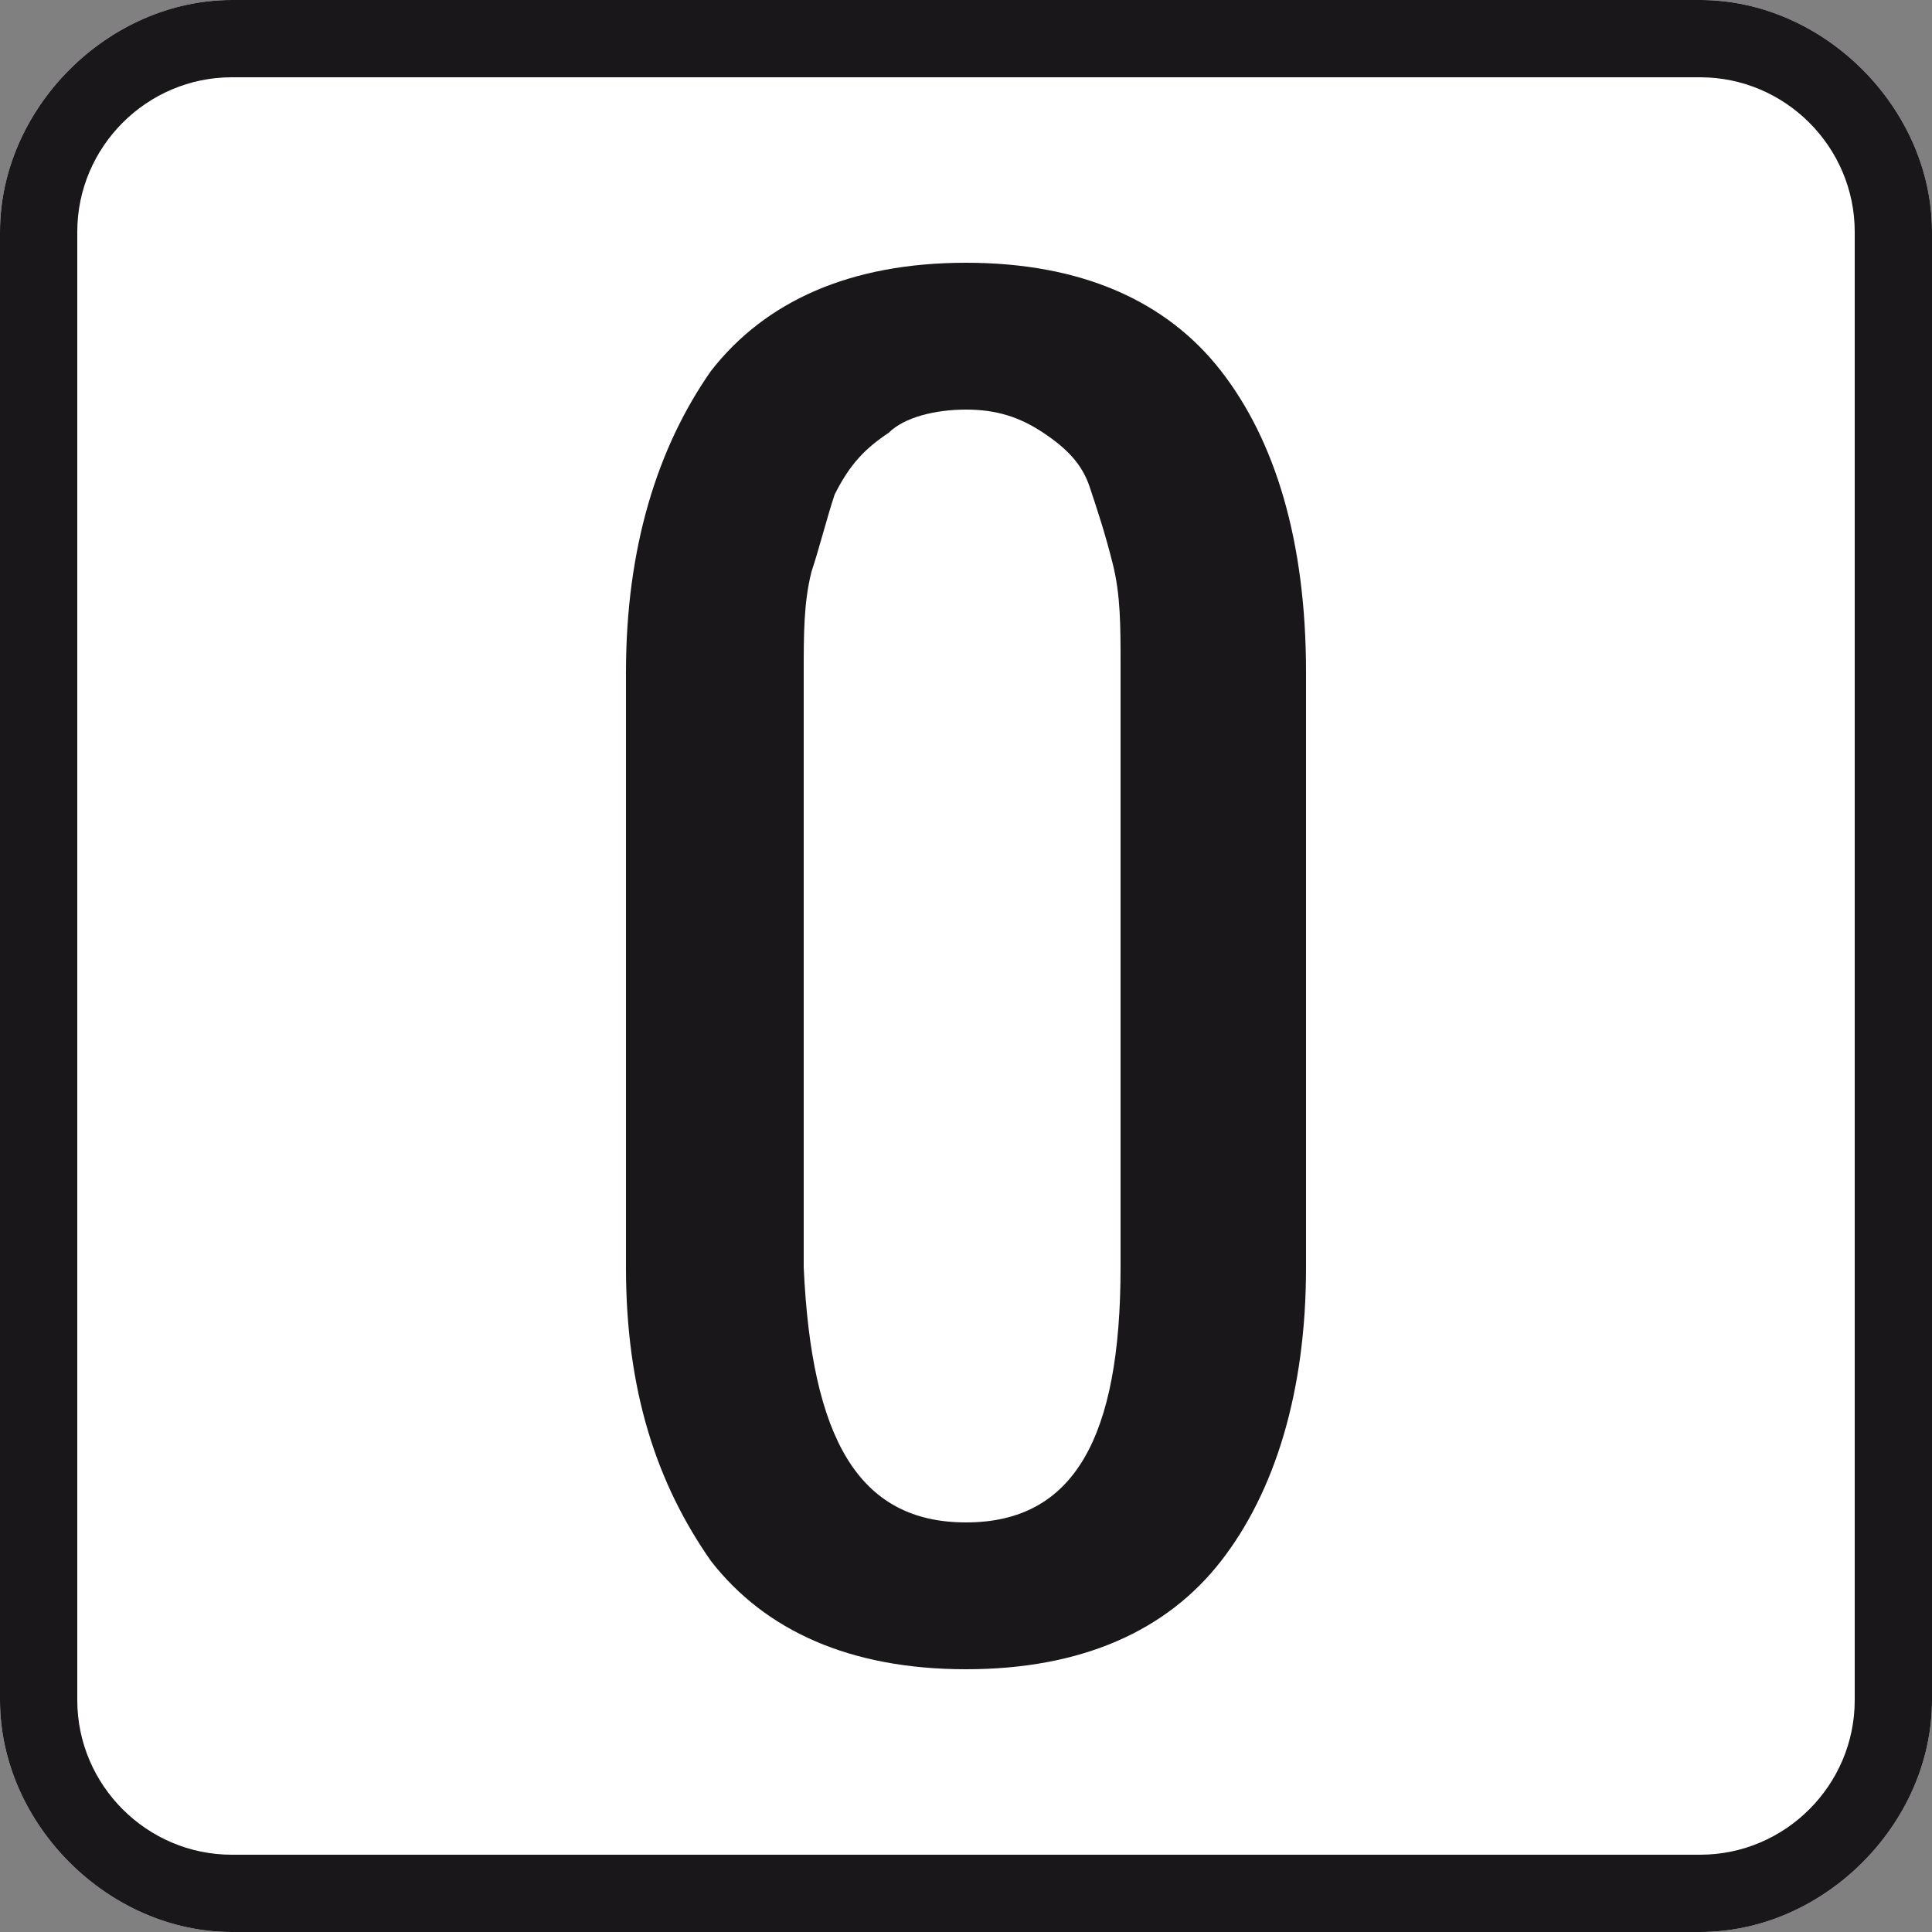 <?xml version="1.0" encoding="utf-8"?>
<!-- Generator: Adobe Illustrator 24.1.0, SVG Export Plug-In . SVG Version: 6.00 Build 0)  -->
<svg version="1.1" xmlns="http://www.w3.org/2000/svg" xmlns:xlink="http://www.w3.org/1999/xlink" x="0px" y="0px"
	 viewBox="0 0 25 25" style="enable-background:new 0 0 25 25;" xml:space="preserve">
<rect x="0" y="0" width="25" height="25" fill="#808080" stroke="none"/>
<style type="text/css">
	.st0{fill:#FFFFFF;}
	.st1{fill:#1A171B;}
	.st2{display:none;}
	.st3{display:inline;}
	.st4{fill:#FFE405;}
	.st5{fill:#47A943;}
	.st6{fill:#24A5D4;}
	.st7{fill:#EA0013;}
</style>
<g id="_x30_">
	<g>
		<path class="st0" d="M22,25H3c-1.6,0-3-1.4-3-3V3c0-1.6,1.4-3,3-3h19c1.6,0,3,1.4,3,3v19C25,23.6,23.6,25,22,25z"/>
		<path class="st1" d="M22,1c1.1,0,2,0.9,2,2v19c0,1.1-0.9,2-2,2H3c-1.1,0-2-0.9-2-2V3c0-1.1,0.9-2,2-2H22 M22,0H3C1.4,0,0,1.4,0,3
			v19c0,1.6,1.4,3,3,3h19c1.6,0,3-1.4,3-3V3C25,1.4,23.6,0,22,0L22,0z"/>
	</g>
	<g>
		<path class="st1" d="M12.5,21.6c-1.5,0-2.6-0.5-3.3-1.4c-0.7-1-1.1-2.2-1.1-3.8V8.7c0-1.6,0.4-2.9,1.1-3.9
			c0.7-0.9,1.8-1.4,3.3-1.4c1.5,0,2.6,0.5,3.3,1.4s1.1,2.2,1.1,3.9v7.7c0,1.6-0.4,2.9-1.1,3.8C15.1,21.1,14,21.6,12.5,21.6z
			 M12.5,19.7c1.4,0,2-1.1,2-3.3V8.6c0-0.5,0-0.9-0.1-1.3c-0.1-0.4-0.2-0.7-0.3-1C14,6,13.8,5.8,13.5,5.6c-0.3-0.2-0.6-0.3-1-0.3
			s-0.8,0.1-1,0.3C11.2,5.8,11,6,10.8,6.4c-0.1,0.3-0.2,0.7-0.3,1c-0.1,0.4-0.1,0.8-0.1,1.3v7.7C10.5,18.6,11.1,19.7,12.5,19.7z"/>
	</g>
</g>
<g id="_x36_" class="st2">
	<g class="st3">
		<path class="st4" d="M22,25H3c-1.6,0-3-1.4-3-3V3c0-1.6,1.4-3,3-3h19c1.6,0,3,1.4,3,3v19C25,23.6,23.6,25,22,25z"/>
	</g>
	<g class="st3">
		<path class="st1" d="M12.5,21.6c-0.8,0-1.4-0.2-2-0.5s-1-0.7-1.4-1.3S8.5,18.7,8.4,18s-0.3-1.5-0.3-2.3v-6c0-0.9,0.1-1.7,0.2-2.5
			c0.1-0.7,0.4-1.4,0.7-2c0.3-0.6,0.8-1.1,1.4-1.4c0.6-0.3,1.3-0.5,2.1-0.5c1.4,0,2.4,0.4,3.2,1.1c0.7,0.7,1.1,1.8,1.2,3.2
			c0,0,0,0.1,0,0.1c0,0.1,0,0.1,0,0.1h-2.4c0-0.9-0.1-1.6-0.4-2c-0.3-0.4-0.8-0.7-1.6-0.7c-1.4,0-2,1.3-2,3.8v2.7
			c0.2-0.4,0.6-0.7,1-0.9c0.4-0.2,1-0.3,1.6-0.3c0.6,0,1.1,0.1,1.5,0.2c0.4,0.2,0.8,0.4,1.1,0.7c0.3,0.3,0.5,0.7,0.7,1.1
			c0.2,0.4,0.3,0.9,0.4,1.4c0.1,0.5,0.1,1.1,0.1,1.7c0,0.7,0,1.3-0.2,1.9c-0.1,0.6-0.3,1.1-0.5,1.6c-0.2,0.5-0.5,0.9-0.8,1.3
			c-0.3,0.3-0.8,0.6-1.3,0.8C13.7,21.5,13.1,21.6,12.5,21.6z M12.5,19.6c0.4,0,0.7-0.1,1-0.3s0.5-0.4,0.6-0.7c0.2-0.3,0.3-0.7,0.3-1
			c0.1-0.4,0.1-0.8,0.1-1.3c0-0.4,0-0.7,0-0.9c0-0.2,0-0.5,0-0.8c0-0.3-0.1-0.6-0.1-0.8c0-0.2-0.1-0.4-0.2-0.6s-0.2-0.4-0.4-0.5
			c-0.1-0.1-0.3-0.2-0.5-0.3s-0.5-0.1-0.7-0.1c-0.5,0-0.9,0.1-1.2,0.4c-0.3,0.2-0.6,0.5-0.8,0.9v2.7C10.5,18.5,11.1,19.6,12.5,19.6z
			"/>
	</g>
</g>
<g id="_x31_2_1_" class="st2">
	<g class="st3">
		<path class="st5" d="M22,25H3c-1.6,0-3-1.4-3-3V3c0-1.6,1.4-3,3-3h19c1.6,0,3,1.4,3,3v19C25,23.6,23.6,25,22,25z"/>
	</g>
	<g class="st3">
		<path class="st1" d="M7.3,21.5V6.7c0,0-0.1,0-0.2,0.1C7,6.8,6.9,6.9,6.7,6.9C6.5,6.9,6.3,7,6.1,7c-0.2,0-0.4,0.1-0.6,0.1
			C5.2,7.2,5,7.2,4.8,7.3c-0.2,0-0.3,0.1-0.4,0.1l-0.2,0V5.6c1.8-0.5,3-1.1,3.7-1.9h1.8v17.8H7.3z"/>
		<path class="st1" d="M12,21.5v-1.7l4.5-7.1c0.1-0.1,0.3-0.4,0.5-0.7c0.2-0.3,0.4-0.6,0.5-0.7c0.1-0.1,0.2-0.4,0.4-0.7
			c0.2-0.3,0.3-0.6,0.3-0.8s0.1-0.5,0.2-0.8c0.1-0.3,0.1-0.6,0.1-0.9c0-1.8-0.6-2.7-1.8-2.7c-1.4,0-2.1,1.1-2.1,3.3v0.6h-2.4V8.7
			c0-1.7,0.3-3,1-3.9C13.9,4,15,3.5,16.5,3.5c1.4,0,2.5,0.4,3.2,1.2c0.7,0.8,1.1,1.9,1.1,3.4c0,0.5,0,1-0.1,1.4
			c-0.1,0.4-0.2,0.9-0.4,1.3c-0.2,0.4-0.4,0.8-0.5,1c-0.2,0.3-0.4,0.6-0.7,1.1c-0.1,0.1-0.1,0.2-0.1,0.2l-4.1,6.3h5.6v2H12z"/>
	</g>
</g>
<g id="_x31_6" class="st2">
	<g class="st3">
		<path class="st6" d="M22,25H3c-1.6,0-3-1.4-3-3V3c0-1.6,1.4-3,3-3h19c1.6,0,3,1.4,3,3v19C25,23.6,23.6,25,22,25z"/>
	</g>
	<g class="st3">
		<path class="st1" d="M7.2,21.4V6.6c0,0-0.1,0-0.2,0.1c-0.1,0-0.3,0.1-0.5,0.1C6.4,6.9,6.2,6.9,6,6.9C5.7,7,5.5,7,5.3,7.1
			c-0.2,0-0.4,0.1-0.6,0.1c-0.2,0-0.3,0.1-0.4,0.1l-0.2,0V5.5c1.8-0.5,3-1.1,3.7-1.9h1.8v17.8H7.2z"/>
		<path class="st1" d="M16.5,21.6c-0.8,0-1.4-0.2-2-0.5c-0.6-0.3-1-0.7-1.4-1.3s-0.6-1.2-0.8-1.8s-0.3-1.5-0.3-2.3v-6
			c0-0.9,0.1-1.7,0.2-2.5c0.1-0.7,0.4-1.4,0.7-2c0.3-0.6,0.8-1.1,1.4-1.4c0.6-0.3,1.3-0.5,2.1-0.5c1.4,0,2.4,0.4,3.2,1.1
			c0.7,0.7,1.1,1.8,1.2,3.2c0,0,0,0.1,0,0.1c0,0.1,0,0.1,0,0.1h-2.4c0-0.9-0.1-1.6-0.4-2c-0.3-0.4-0.8-0.7-1.6-0.7
			c-1.4,0-2,1.3-2,3.8v2.7c0.2-0.4,0.6-0.7,1-0.9c0.4-0.2,1-0.3,1.6-0.3c0.6,0,1.1,0.1,1.5,0.2c0.4,0.2,0.8,0.4,1.1,0.7
			c0.3,0.3,0.5,0.7,0.7,1.1c0.2,0.4,0.3,0.9,0.4,1.4c0.1,0.5,0.1,1.1,0.1,1.7c0,0.7,0,1.3-0.2,1.9c-0.1,0.6-0.3,1.1-0.5,1.6
			c-0.2,0.5-0.5,0.9-0.8,1.3c-0.3,0.3-0.8,0.6-1.3,0.8C17.7,21.5,17.1,21.6,16.5,21.6z M16.5,19.6c0.4,0,0.7-0.1,1-0.3
			s0.5-0.4,0.6-0.7c0.2-0.3,0.3-0.7,0.3-1c0.1-0.4,0.1-0.8,0.1-1.3c0-0.4,0-0.7,0-0.9c0-0.2,0-0.5,0-0.8c0-0.3-0.1-0.6-0.1-0.8
			c0-0.2-0.1-0.4-0.2-0.6s-0.2-0.4-0.4-0.5c-0.1-0.1-0.3-0.2-0.5-0.3s-0.5-0.1-0.7-0.1c-0.5,0-0.9,0.1-1.2,0.4
			c-0.3,0.2-0.6,0.5-0.8,0.9v2.7C14.5,18.5,15.1,19.6,16.5,19.6z"/>
	</g>
</g>
<g id="_x31_8" class="st2">
	<g class="st3">
		<path class="st7" d="M22,25H3c-1.6,0-3-1.4-3-3V3c0-1.6,1.4-3,3-3h19c1.6,0,3,1.4,3,3v19C25,23.6,23.6,25,22,25z"/>
	</g>
	<g class="st3">
		<path class="st1" d="M7.4,21.4V6.6c0,0-0.1,0-0.2,0.1C7,6.7,6.9,6.8,6.7,6.8c-0.2,0-0.4,0.1-0.6,0.1C5.9,7,5.7,7,5.5,7.1
			c-0.2,0-0.4,0.1-0.6,0.1c-0.2,0-0.3,0.1-0.4,0.1l-0.2,0V5.5c1.8-0.5,3-1.1,3.7-1.9h1.8v17.8H7.4z"/>
		<path class="st1" d="M16.4,21.6c-1.5,0-2.7-0.4-3.4-1.3s-1-2.2-1-3.9c0-1.1,0.2-2,0.6-2.7s0.9-1.2,1.6-1.7c-1.3-0.9-2-2.2-2-4
			c0-1.5,0.3-2.6,1-3.4c0.7-0.8,1.7-1.2,3.1-1.2c1.4,0,2.4,0.4,3.1,1.2c0.7,0.8,1,1.9,1,3.4c0,1.8-0.7,3.1-2,4
			c0.7,0.5,1.3,1,1.6,1.7c0.4,0.7,0.6,1.6,0.6,2.7c0,1.7-0.3,3-1,3.9C19,21.1,17.9,21.6,16.4,21.6z M15.3,19.5
			c0.3,0.2,0.6,0.2,1.1,0.2c0.4,0,0.8-0.1,1.1-0.2c0.3-0.2,0.5-0.4,0.7-0.7s0.3-0.7,0.3-1s0.1-0.8,0.1-1.3c0-0.6-0.1-1.1-0.2-1.6
			c-0.1-0.5-0.3-0.8-0.7-1.2c-0.3-0.3-0.8-0.5-1.3-0.5c-0.4,0-0.7,0.1-1,0.3c-0.3,0.2-0.5,0.4-0.7,0.7c-0.2,0.3-0.3,0.7-0.3,1
			c-0.1,0.4-0.1,0.8-0.1,1.2c0,0.5,0,0.9,0.1,1.3c0.1,0.4,0.2,0.7,0.3,1C14.8,19.1,15,19.3,15.3,19.5z M16.4,10.9
			c0.4,0,0.7-0.1,0.9-0.3c0.3-0.2,0.4-0.4,0.6-0.7c0.1-0.3,0.2-0.6,0.3-1c0.1-0.3,0.1-0.7,0.1-1.1c0-0.8-0.1-1.4-0.4-1.9
			c-0.3-0.5-0.8-0.7-1.4-0.7c-0.7,0-1.1,0.2-1.4,0.7c-0.3,0.5-0.4,1.1-0.4,1.9c0,0.4,0,0.8,0.1,1.1c0.1,0.3,0.2,0.7,0.3,1
			c0.1,0.3,0.3,0.5,0.6,0.7S16,10.9,16.4,10.9z"/>
	</g>
</g>
</svg>
